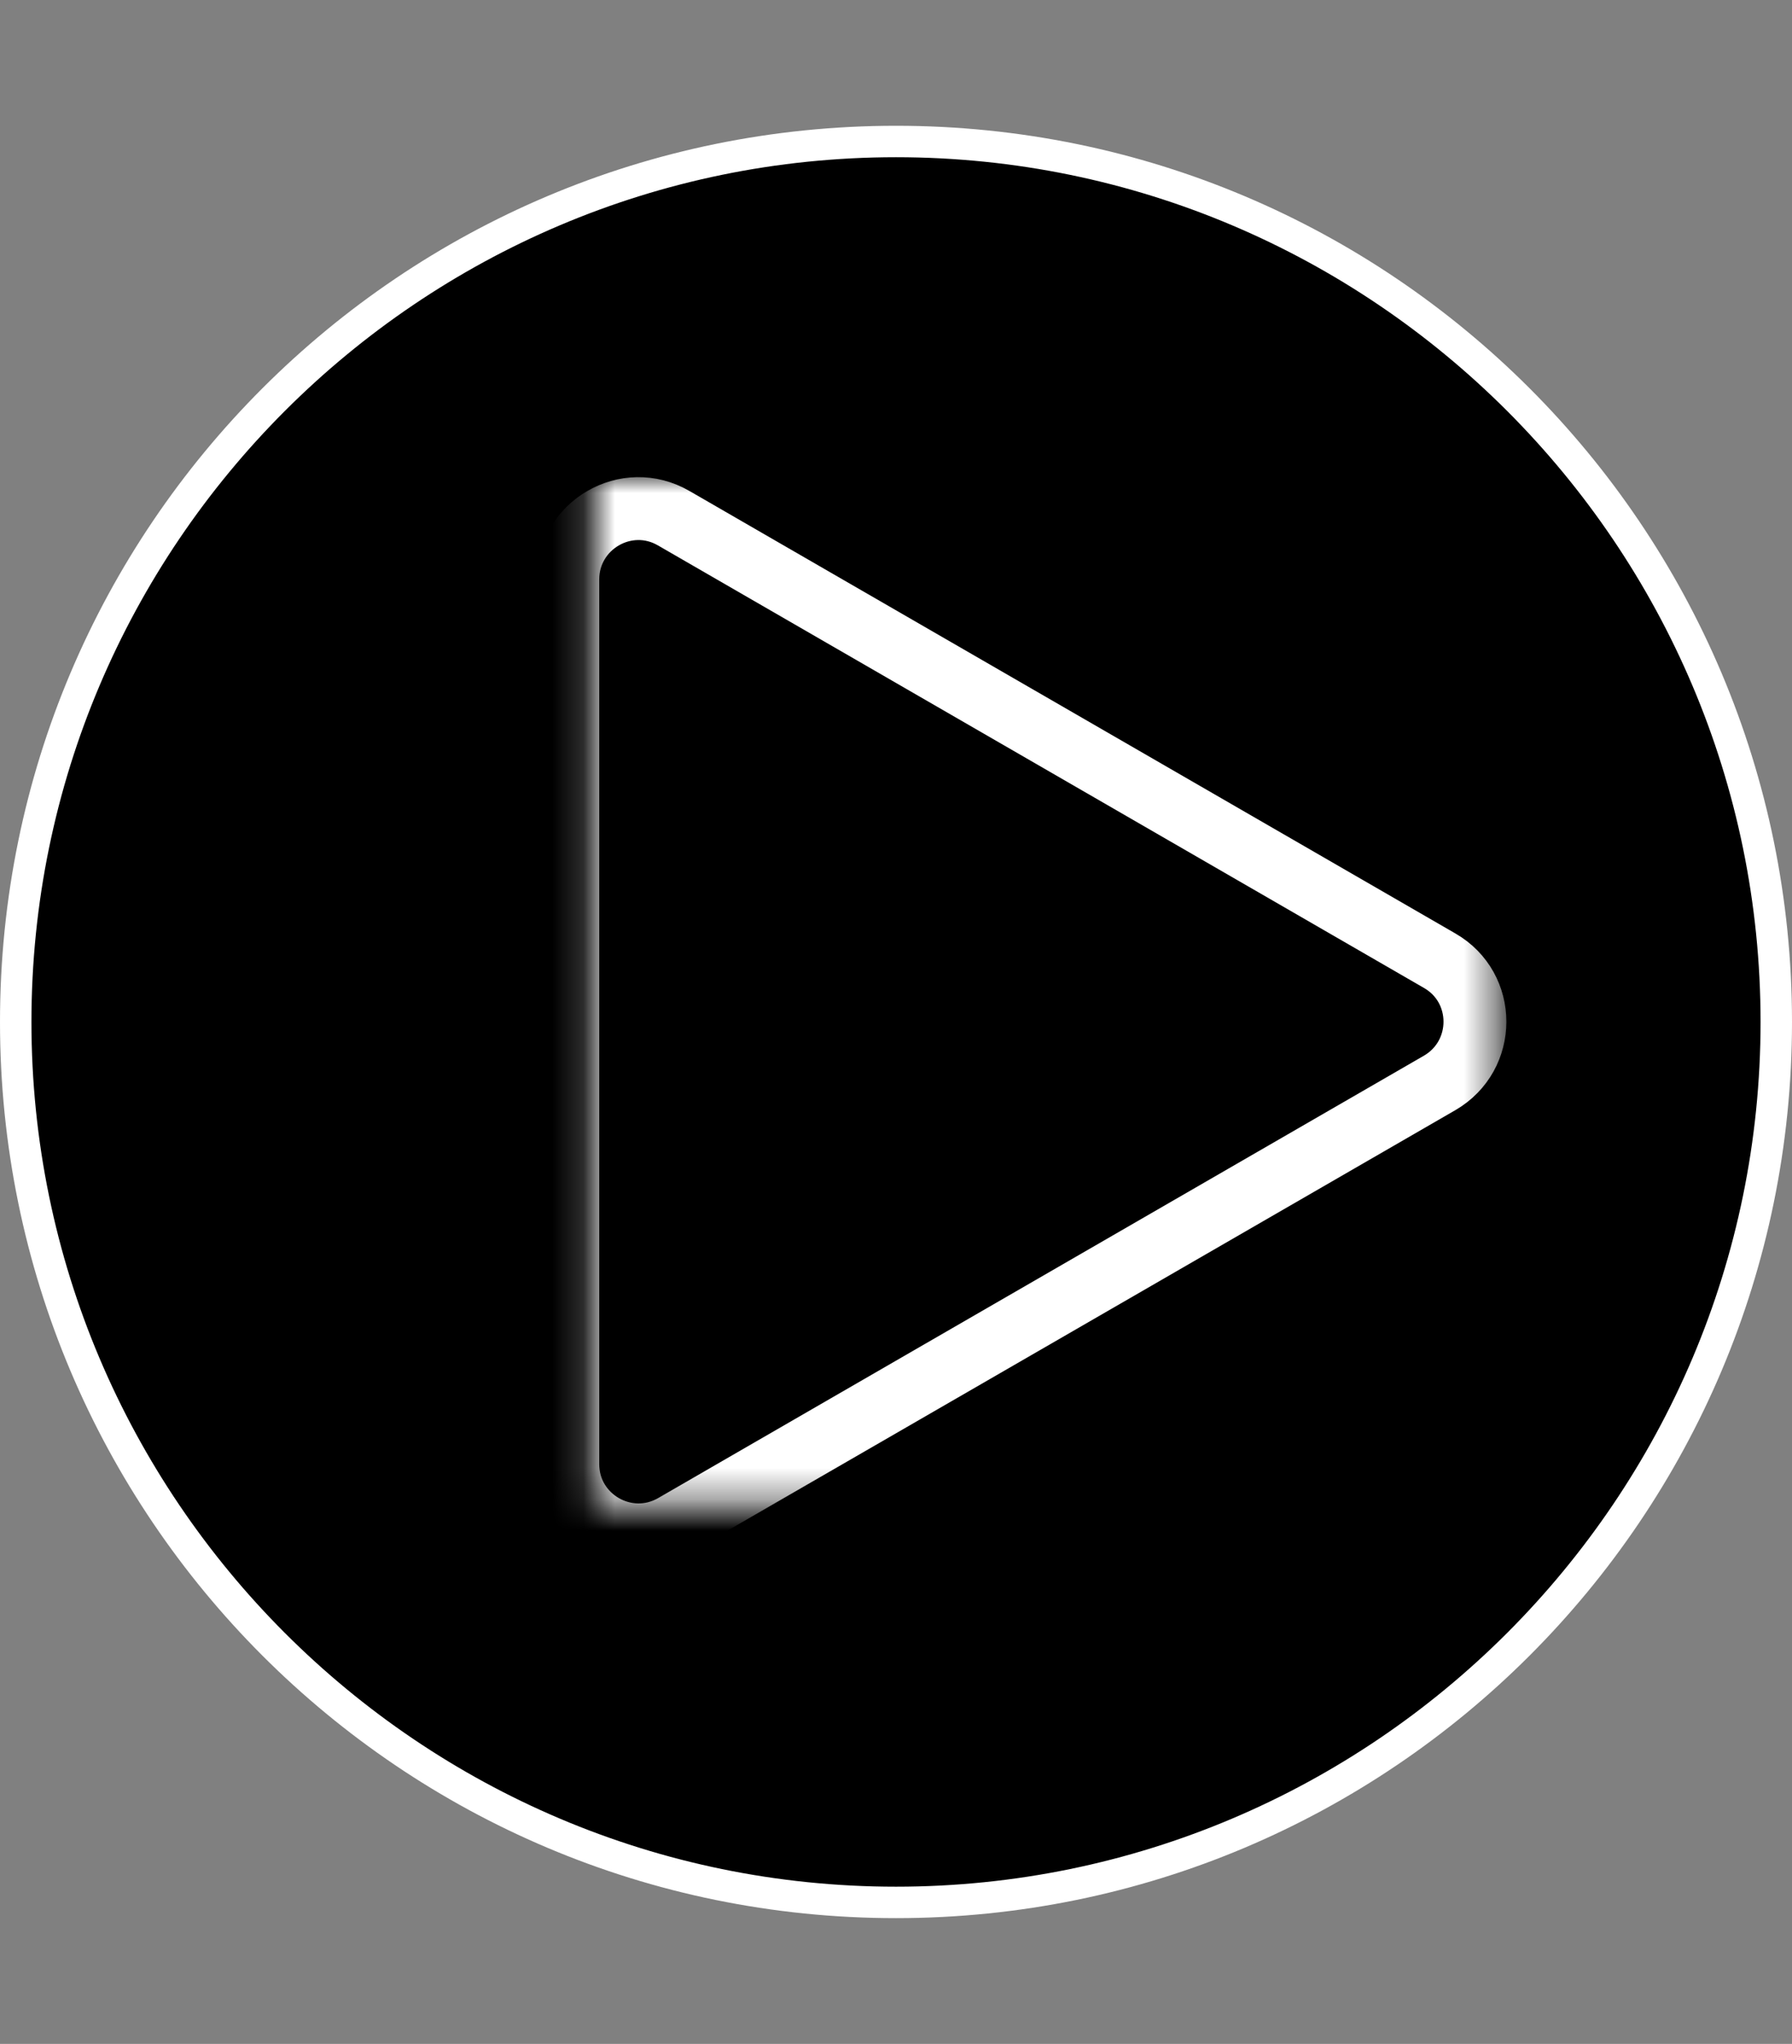 <?xml version="1.0" encoding="UTF-8"?><svg id="Layer_1" xmlns="http://www.w3.org/2000/svg" xmlns:xlink="http://www.w3.org/1999/xlink" viewBox="0 0 57 65"><rect x="0" y="0" width="57" height="65" fill="#808080" stroke="none"/><defs><filter id="luminosity-noclip" x="17.06" y="15.18" width="30.86" height="34.63" color-interpolation-filters="sRGB" filterUnits="userSpaceOnUse"><feFlood flood-color="#fff" result="bg"/><feBlend in="SourceGraphic" in2="bg"/></filter><mask id="mask" x="17.06" y="15.18" width="30.86" height="34.63" maskUnits="userSpaceOnUse"><g style="filter:url(#luminosity-noclip);"><g id="mask-2"><polygon id="path-1" points="18.89 15.18 47.75 15.18 47.75 47.82 18.89 47.82 18.89 15.18" style="fill:#fff; fill-rule:evenodd; stroke-width:0px;"/></g></g></mask></defs><circle cx="28.5" cy="32.5" r="28" style="stroke-width:0px;"/><path d="m28.5,5c15.16,0,27.5,12.34,27.5,27.5s-12.34,27.5-27.5,27.5S1,47.66,1,32.5,13.34,5,28.5,5m0-1C12.76,4,0,16.76,0,32.5s12.76,28.5,28.5,28.5,28.5-12.76,28.5-28.5S44.24,4,28.5,4h0Z" style="fill:#fff; stroke-width:0px;"/><g style="mask:url(#mask);"><path id="Fill-1" d="m45.79,30.55l-24.36-14.07c-1.5-.87-3.37.22-3.37,1.95v28.13c0,1.73,1.87,2.81,3.37,1.95l24.36-14.07c1.5-.87,1.5-3.03,0-3.89" style="fill:none; fill-rule:evenodd; stroke:#fff; stroke-linecap:round; stroke-linejoin:bevel; stroke-width:2px;"/></g></svg>